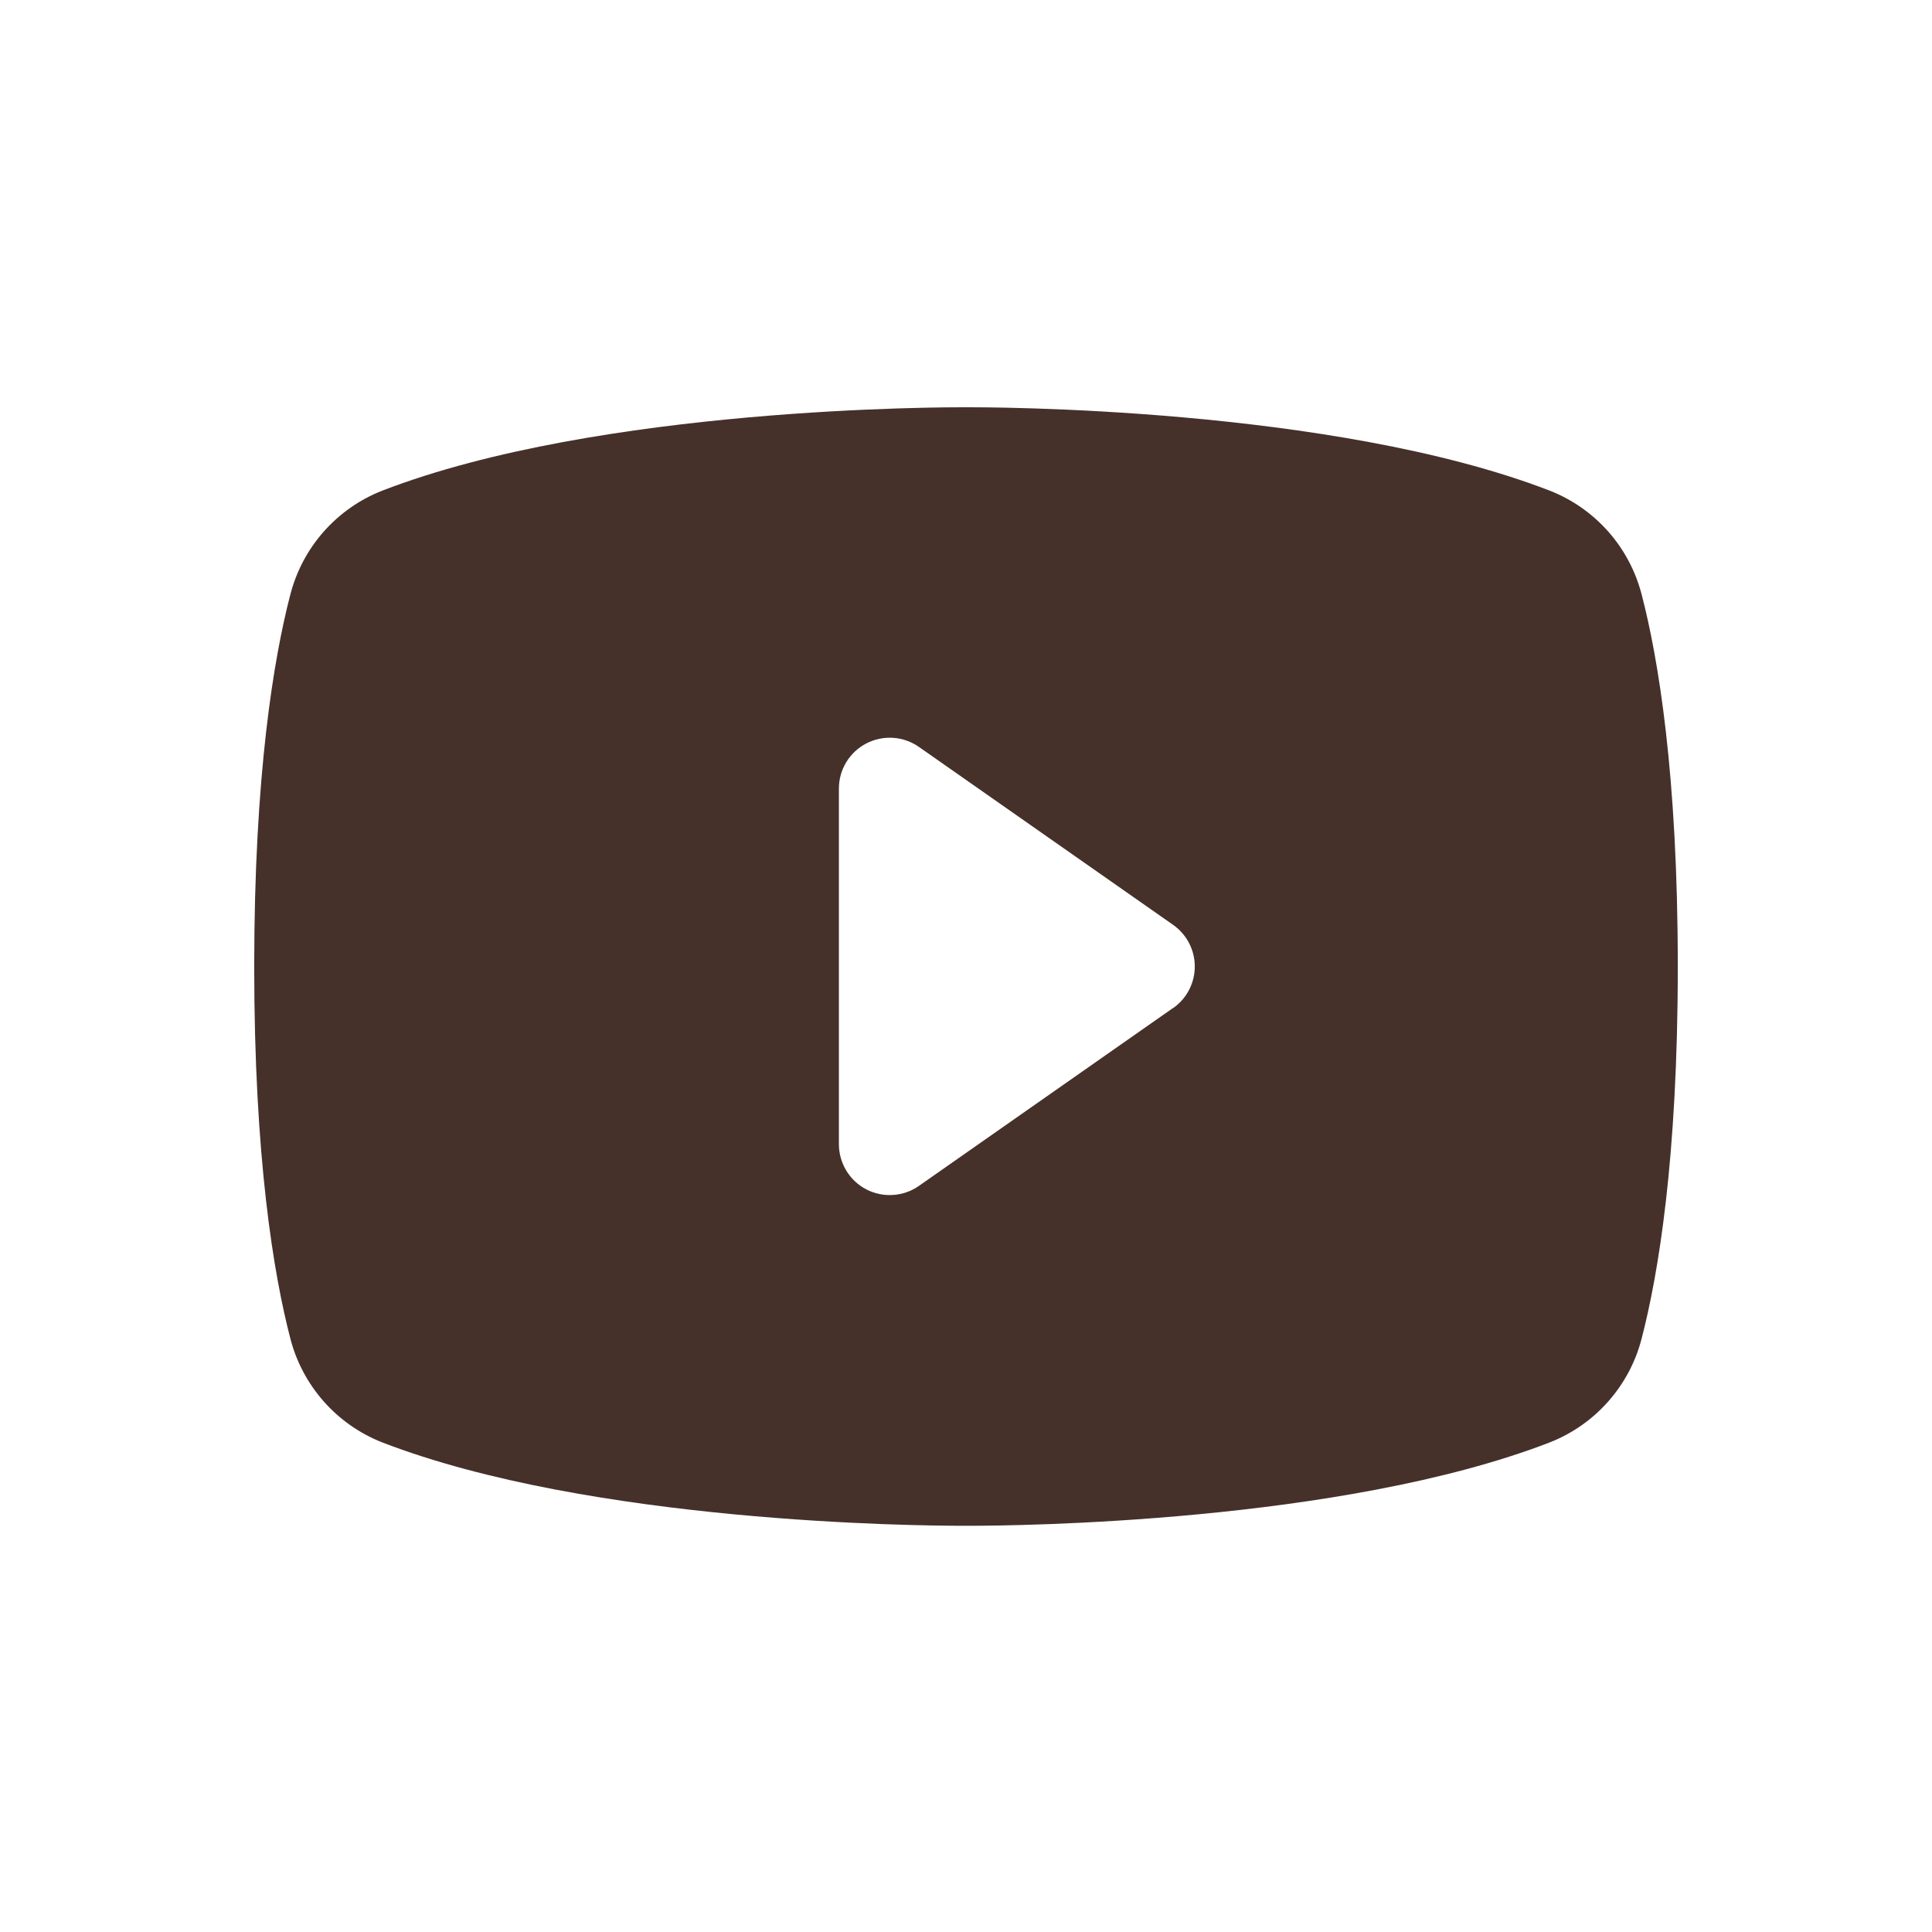 <svg width="38" height="38" viewBox="0 0 38 38" fill="none" xmlns="http://www.w3.org/2000/svg">
<path d="M32.291 11.7C32.173 11.239 31.948 10.813 31.633 10.456C31.318 10.1 30.923 9.823 30.48 9.65C26.195 7.995 19.375 8.01 19 8.01C18.625 8.01 11.805 7.995 7.52 9.65C7.077 9.823 6.682 10.1 6.367 10.456C6.052 10.813 5.827 11.239 5.709 11.7C5.385 12.947 5 15.227 5 19.01C5 22.792 5.385 25.072 5.709 26.32C5.826 26.781 6.052 27.207 6.367 27.564C6.682 27.921 7.077 28.197 7.52 28.371C11.625 29.955 18.05 30.01 18.918 30.01H19.082C19.95 30.01 26.379 29.955 30.48 28.371C30.923 28.197 31.318 27.921 31.633 27.564C31.948 27.207 32.174 26.781 32.291 26.32C32.615 25.07 33 22.792 33 19.01C33 15.227 32.615 12.947 32.291 11.7ZM23.074 19.825L18.074 23.325C17.924 23.43 17.749 23.491 17.567 23.503C17.384 23.516 17.202 23.478 17.04 23.394C16.878 23.31 16.742 23.183 16.647 23.027C16.552 22.871 16.501 22.692 16.5 22.51V15.51C16.5 15.327 16.55 15.147 16.645 14.991C16.74 14.835 16.876 14.707 17.038 14.623C17.201 14.539 17.383 14.5 17.566 14.512C17.748 14.524 17.924 14.586 18.074 14.691L23.074 18.191C23.205 18.283 23.313 18.406 23.387 18.548C23.461 18.691 23.5 18.849 23.5 19.01C23.5 19.17 23.461 19.329 23.387 19.471C23.313 19.614 23.205 19.736 23.074 19.828V19.825Z" fill="#45312A"/>
</svg>
